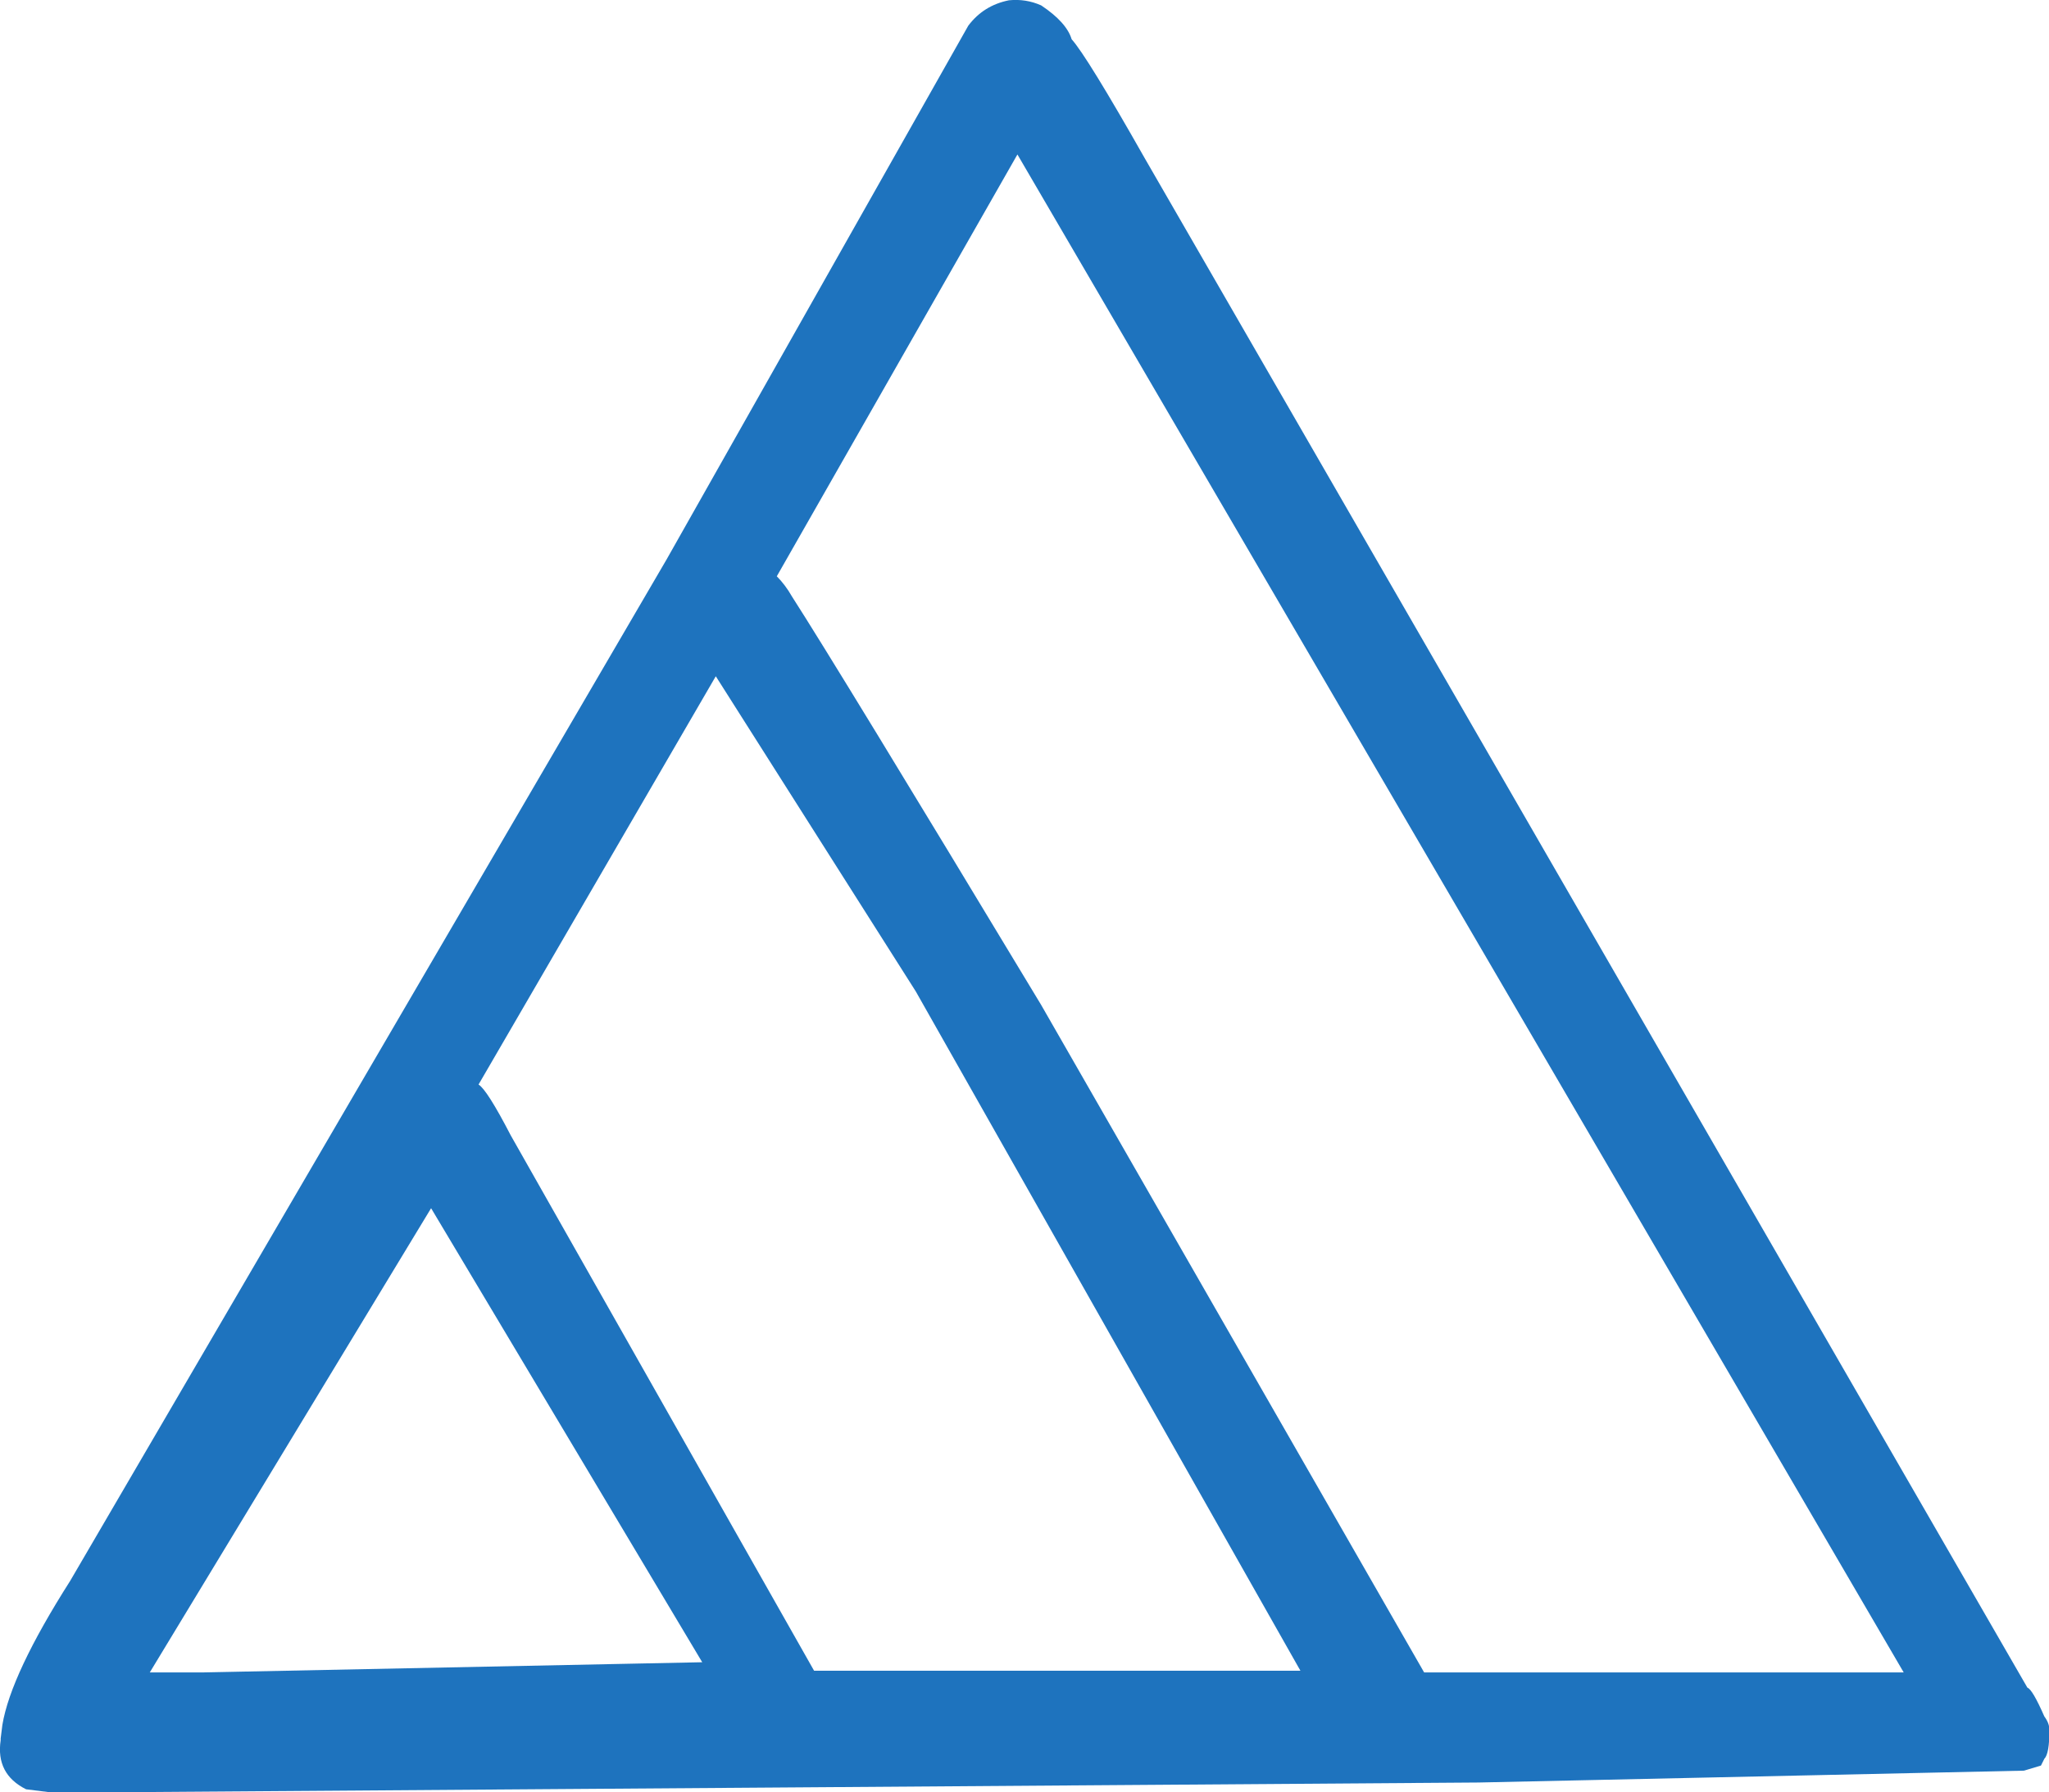 <?xml version="1.0" encoding="UTF-8" standalone="no"?>
<svg xmlns:inkscape="http://www.inkscape.org/namespaces/inkscape" xmlns:sodipodi="http://sodipodi.sourceforge.net/DTD/sodipodi-0.dtd" xmlns="http://www.w3.org/2000/svg" xmlns:svg="http://www.w3.org/2000/svg" version="1.1" width="339.216" height="296.8" overflow="visible" id="svg1" sodipodi:docname="logo.svg" inkscape:version="1.3.2 (091e20ef0f, 2023-11-25)">
  <defs id="defs1"></defs>
  <g class="signage-logo" opacity="1" id="g1" transform="translate(-4.3408677e-5)">
    <defs id="SvgjsDefs1002"></defs>
    <g id="SvgjsG1008" transform="scale(1.191)" opacity="1">
      <g id="SvgjsG1009" class="yaKkeOuDJ" transform="matrix(4.711,0,0,4.711,-104.019,-93.944)" fill="#1e73be">
        <path d="m 82.55,71 q 0,-0.2 -0.15,-0.4 -0.35,-0.8 -0.5,-0.85 L 55.85,24.6 q -1.7,-3 -2.15,-3.5 -0.15,-0.5 -0.9,-1 -0.45,-0.2 -0.95,-0.15 -0.75,0.15 -1.2,0.75 l -8.9,15.75 -17.6,30.15 q -1.75,2.75 -2,4.25 l -0.05,0.4 v 0.05 q -0.15,1 0.75,1.45 l 0.8,0.1 42.05,-0.3 16.1,-0.35 0.5,-0.15 0.1,-0.2 Q 82.55,71.7 82.55,71 M 45,36.95 52.1,24.5 78.25,69.3 H 64.1 L 52.8,49.6 Q 46.8,39.65 45.45,37.55 45.25,37.2 45,36.95 m -1.8,2.95 5.9,9.3 11.35,20.05 H 46.1 l -8.95,-15.8 q -0.7,-1.35 -0.95,-1.5 l 7,-12.05 m -16.7,29.4 8.3,-13.7 8,13.4 -14.7,0.3 z" id="path1"></path>
      </g>
    </g>
  </g>
</svg>
